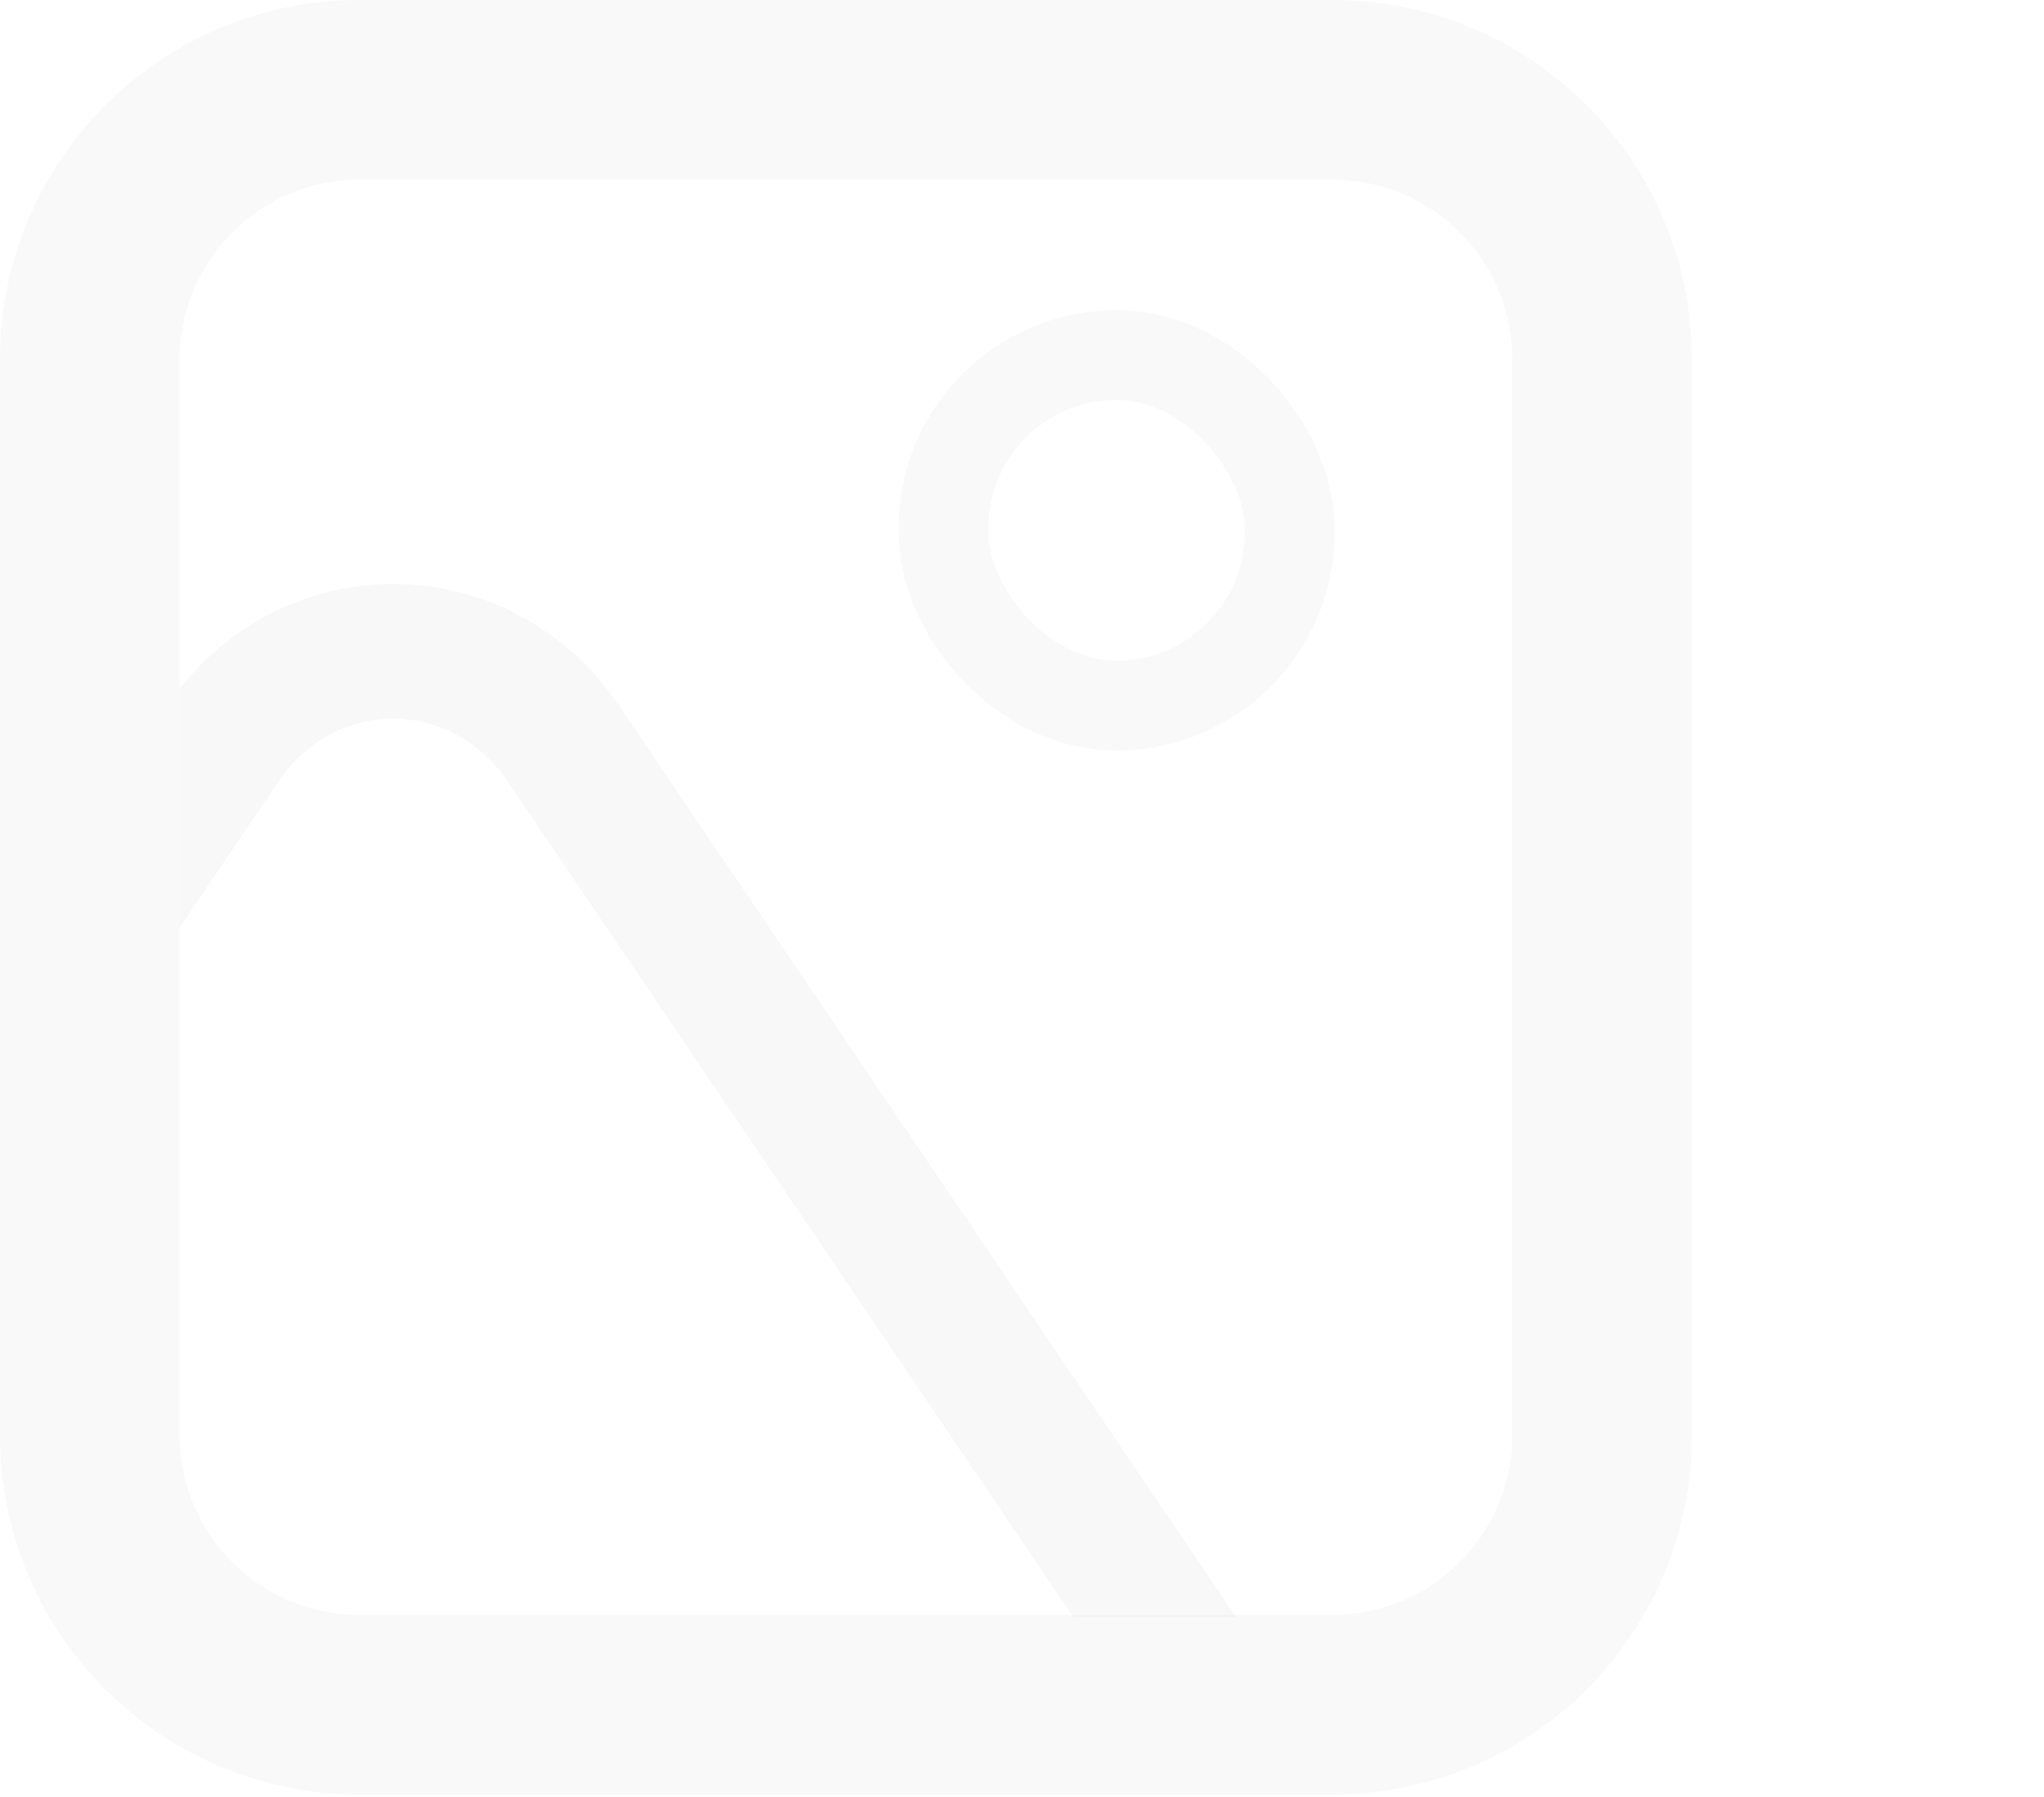 <svg width="91" height="80" viewBox="0 0 91 80" fill="none" xmlns="http://www.w3.org/2000/svg">
<g clip-path="url(#clip0_71_6)">
<path d="M9.915 33.114C13.628 27.629 21.373 27.629 25.087 33.114L86.258 123.483C88.431 126.693 88.436 130.538 87.018 133.549C85.597 136.567 82.604 139 78.673 139H-43.671C-47.602 139 -50.596 136.567 -52.017 133.549C-53.435 130.538 -53.43 126.693 -51.257 123.483L9.915 33.114Z" stroke="#B7B4C7" stroke-opacity="0.1" stroke-width="6"/>
</g>
<rect x="42" y="15.809" width="15.416" height="15.605" rx="7.708" stroke="#B7B4C7" stroke-opacity="0.08" stroke-width="4"/>
<path d="M59.326 4C65.953 4 71.326 9.373 71.326 16V63.898C71.326 70.526 65.953 75.898 59.326 75.898H16C9.373 75.898 4 70.526 4 63.898V16C4 9.373 9.373 4 16 4H59.326Z" stroke="#B7B4C7" stroke-opacity="0.08" stroke-width="8"/>
<defs>
<clipPath id="clip0_71_6">
<path d="M8 26H91V72H30C17.85 72 8 62.15 8 50V26Z" fill="white"/>
</clipPath>
</defs>
</svg>

